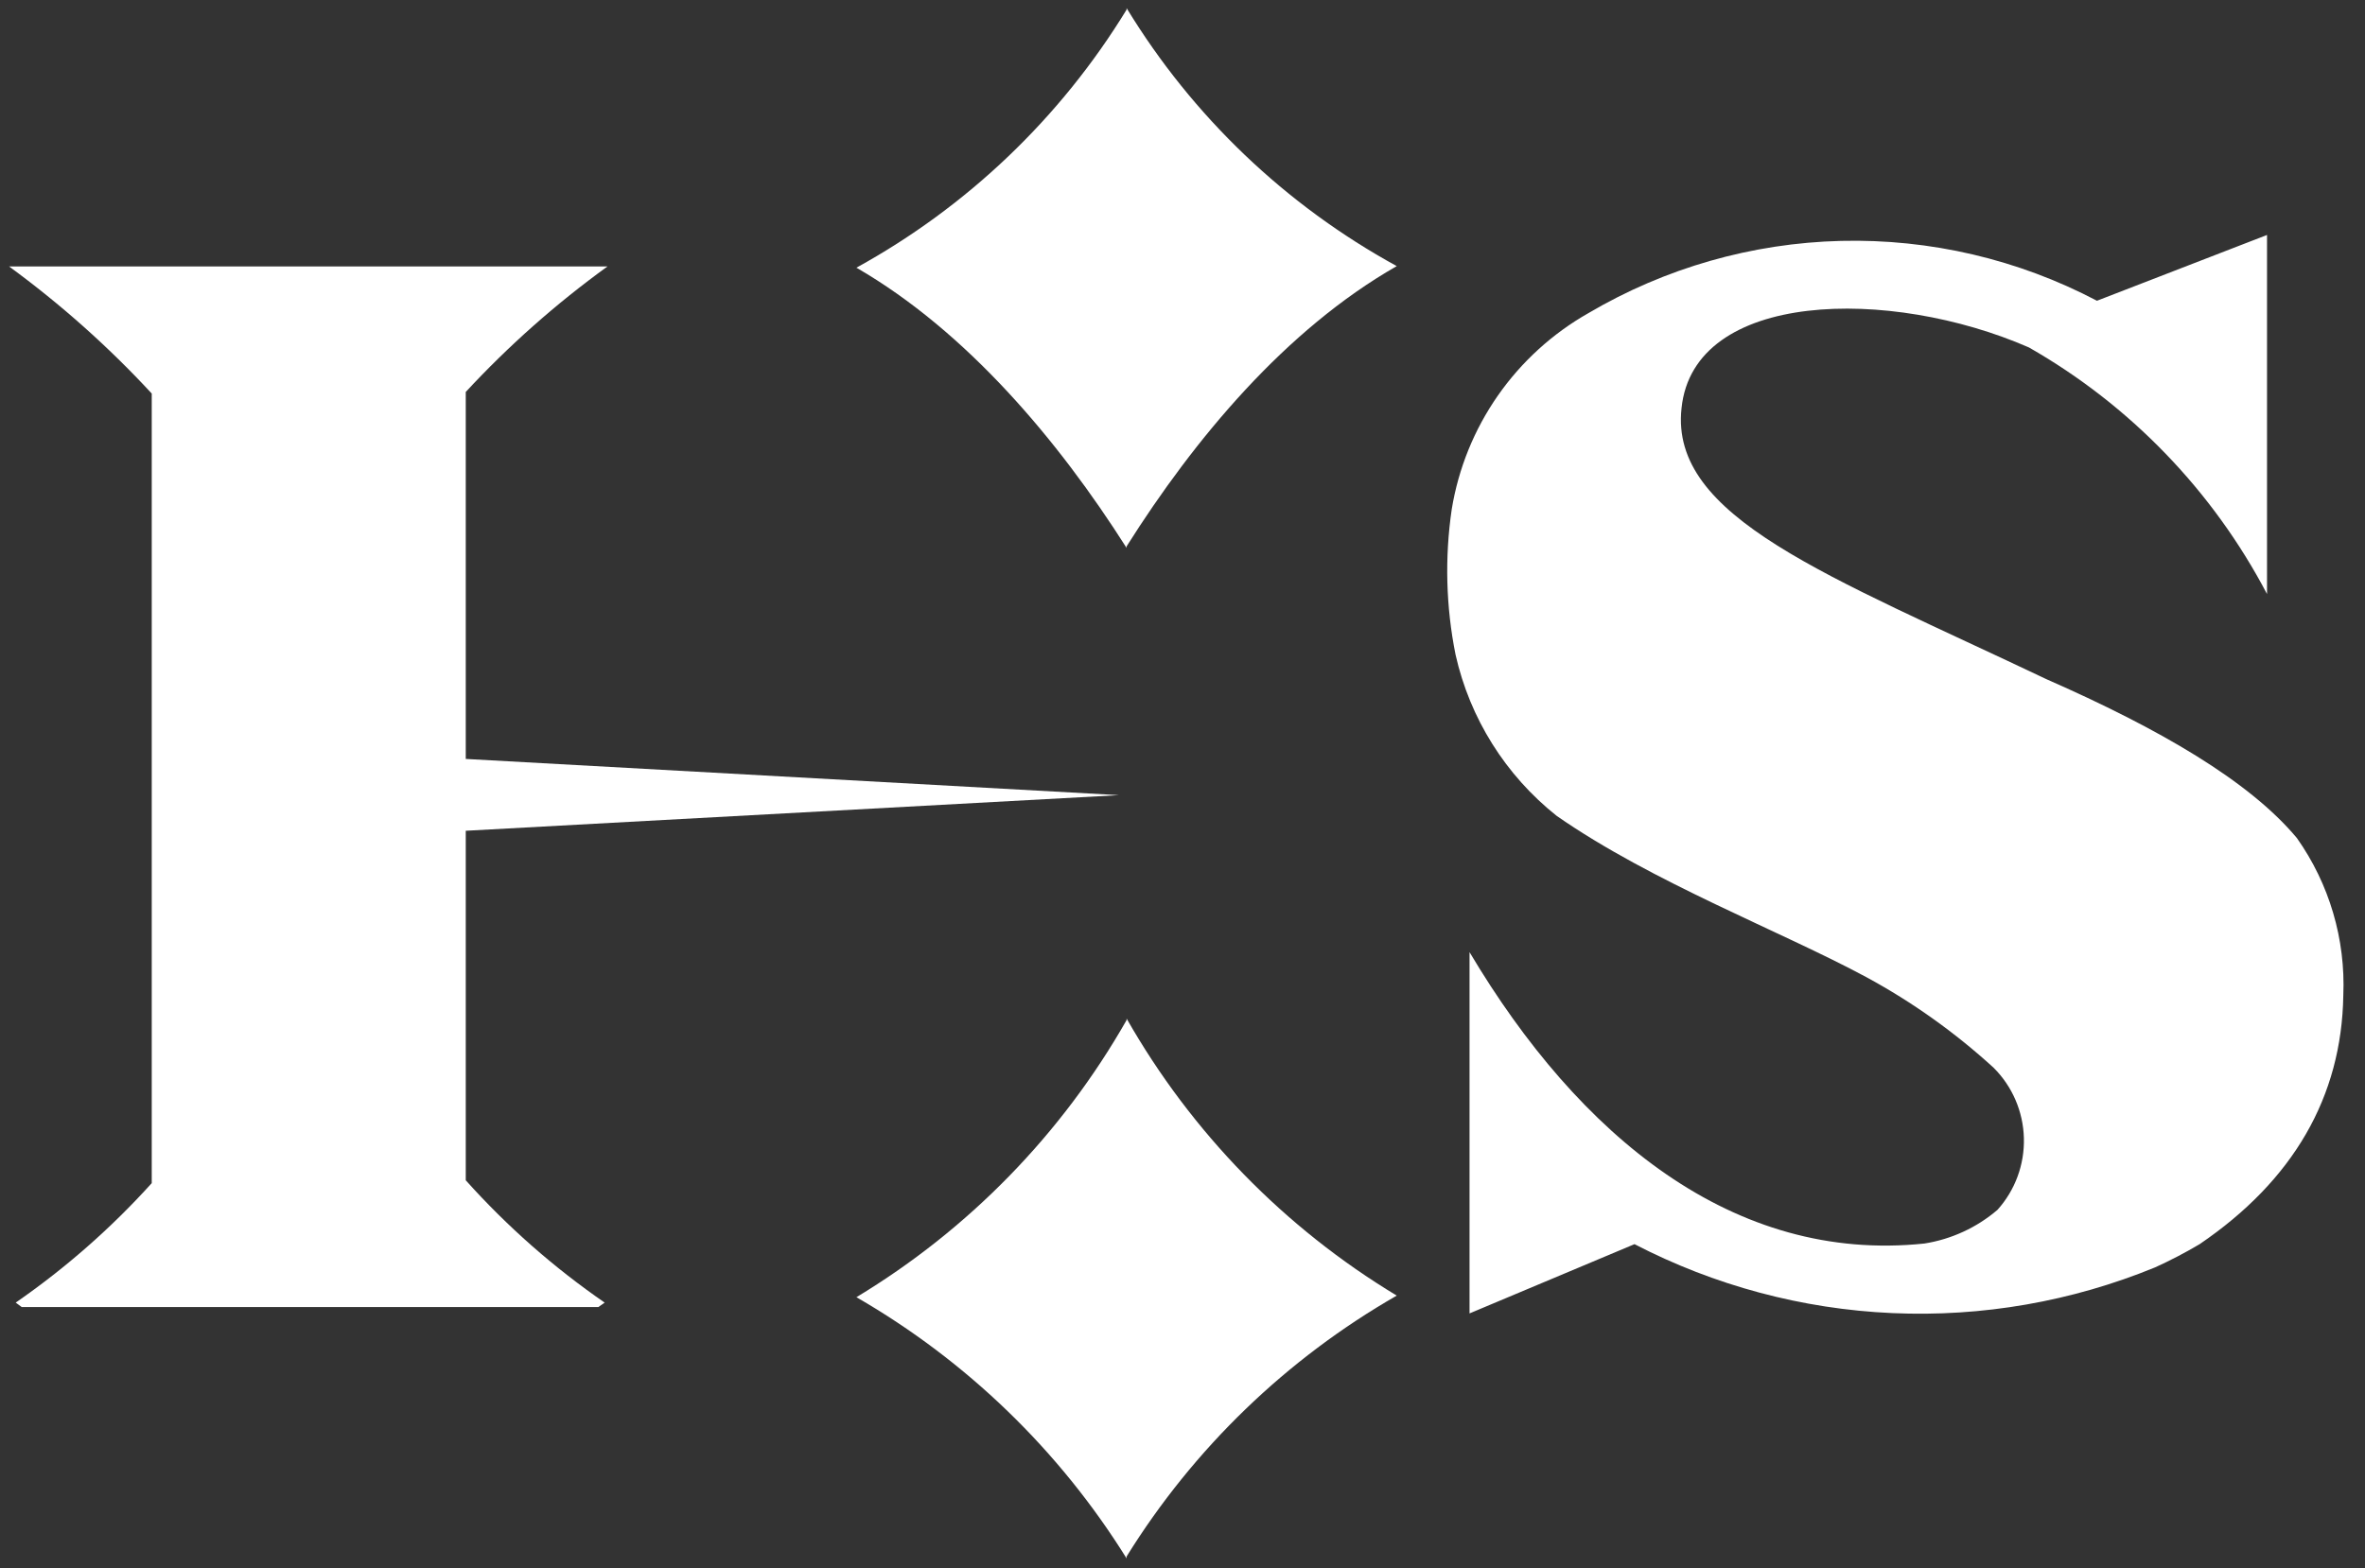 <svg width="98" height="65" viewBox="0 0 98 65" fill="none" xmlns="http://www.w3.org/2000/svg">
<rect x="0" y="0" width="98" height="65" fill="#333333" stroke="none"/>
<path d="M95.178 34.738C93.202 32.367 89.475 30.207 84.799 28.152C75.725 23.832 69.179 21.448 69.679 16.918C70.18 12.031 78.319 11.886 84.075 14.402C88.271 16.798 91.694 20.345 93.94 24.623V9.739L86.893 12.466C83.628 10.749 79.978 9.895 76.29 9.985C72.602 10.075 68.998 11.106 65.82 12.979C64.329 13.825 63.046 14.994 62.066 16.4C61.086 17.806 60.434 19.414 60.157 21.106C59.862 23.111 59.916 25.151 60.315 27.138C60.908 29.777 62.386 32.133 64.503 33.816C68.454 36.569 73.802 38.597 77.345 40.507C79.247 41.539 81.016 42.8 82.613 44.26C83.388 45.035 83.836 46.077 83.865 47.172C83.895 48.268 83.503 49.333 82.771 50.148C81.91 50.884 80.861 51.368 79.742 51.544C71.839 52.374 65.438 47.105 60.894 39.466V54.441L67.73 51.57C71.04 53.287 74.685 54.263 78.411 54.428C82.136 54.595 85.853 53.947 89.304 52.532C89.936 52.245 90.551 51.924 91.148 51.57C95.02 48.936 97.035 45.472 97.101 41.257C97.198 38.931 96.522 36.639 95.178 34.738V34.738Z" fill="white"/>
<path d="M46.367 32.959L19.3 31.458V16.246C21.083 14.322 23.05 12.58 25.175 11.043H0.374C2.51 12.605 4.491 14.369 6.288 16.312V49.041C4.606 50.904 2.714 52.565 0.651 53.993L0.901 54.178H24.793L25.056 53.993C22.944 52.536 21.012 50.834 19.3 48.923V34.435L46.367 32.959Z" fill="white"/>
<path d="M46.683 0.335V0.823V0.401C43.946 4.879 40.087 8.566 35.488 11.096C40.045 13.73 43.851 18.248 46.683 22.712V21.198V22.647C49.502 18.182 53.269 13.664 57.878 11.03C53.273 8.508 49.413 4.82 46.683 0.335V0.335Z" fill="white"/>
<path d="M46.683 42.218V43.443V42.284C43.995 47.007 40.14 50.961 35.488 53.769C40.053 56.402 43.899 60.121 46.683 64.596V64.398V64.517C49.46 60.04 53.308 56.324 57.878 53.703C53.226 50.895 49.372 46.941 46.683 42.218V42.218Z" fill="white"/>
</svg>

